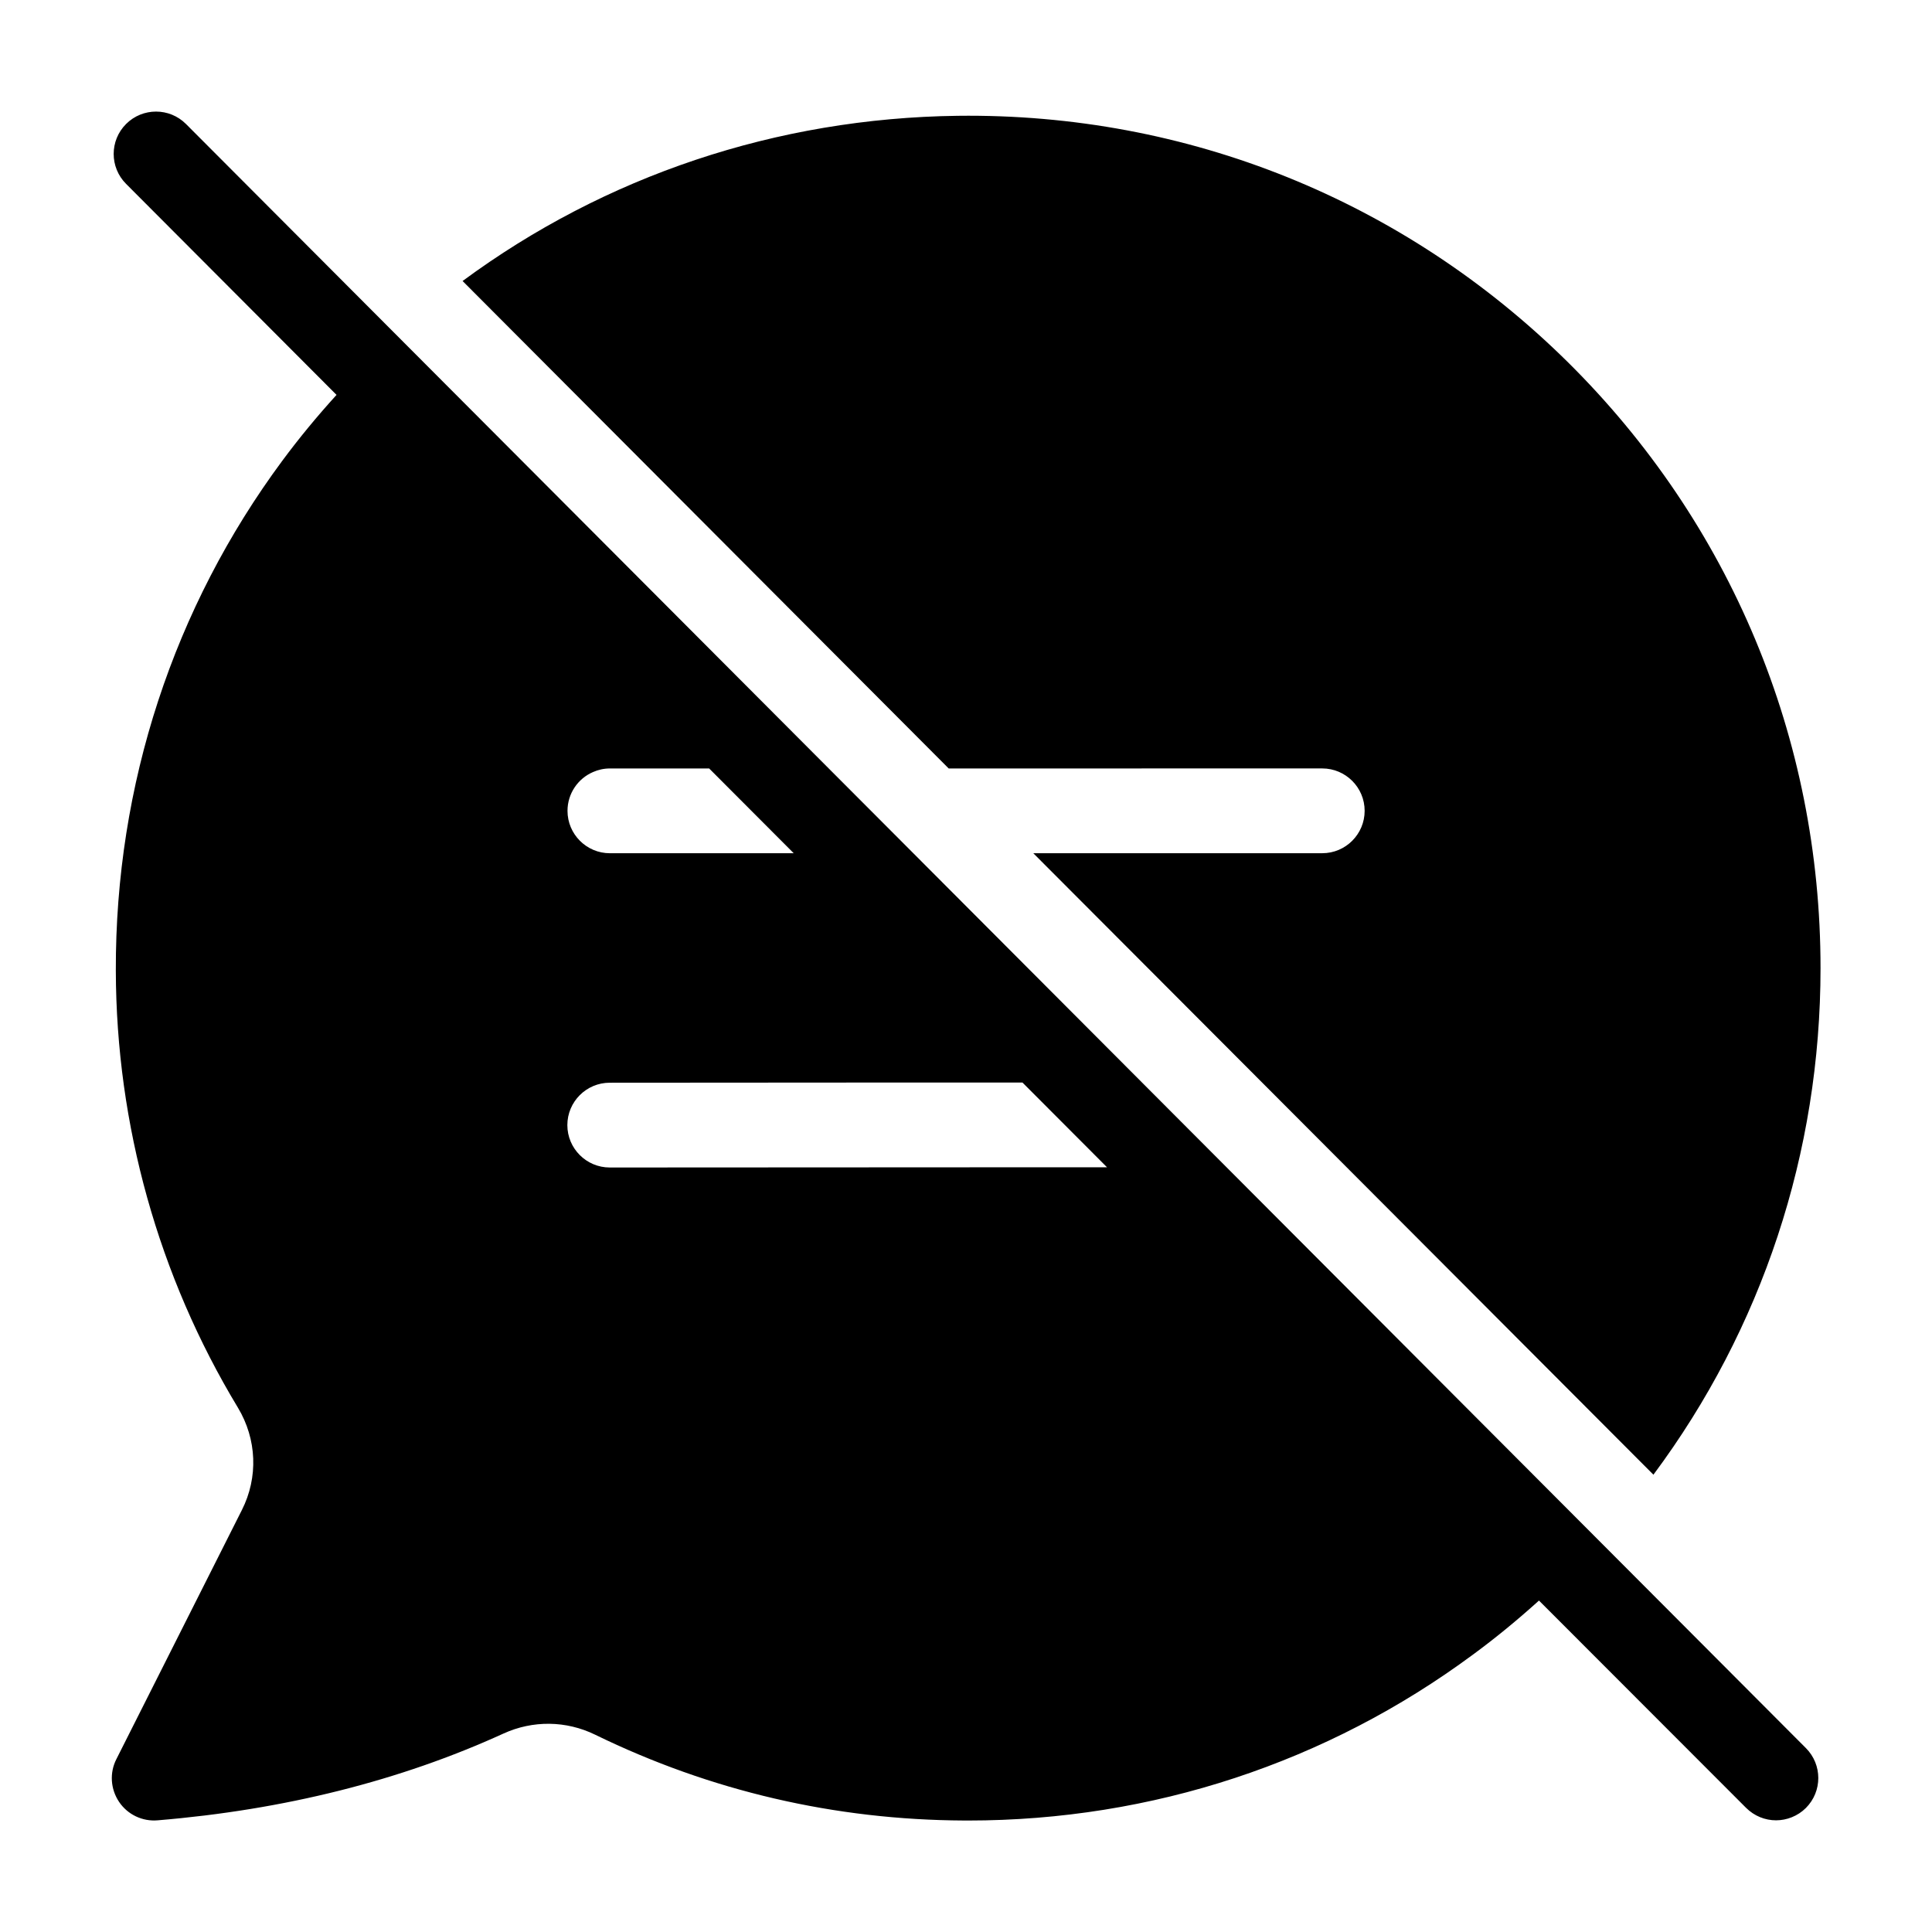 <?xml version="1.0" encoding="UTF-8"?>
<!-- Uploaded to: ICON Repo, www.svgrepo.com, Generator: ICON Repo Mixer Tools -->
<svg fill="#000000" width="800px" height="800px" version="1.1" viewBox="144 144 512 512" xmlns="http://www.w3.org/2000/svg">
 <path d="m395.41 347.65-128.82-129.18c37.734-27.859 83.23-43.176 131.19-43.781 60.91-0.754 118.24 22.418 161.57 65.141 43.277 42.773 67.109 99.855 67.109 160.71 0 48.969-15.516 95.625-44.285 134.27l-164.34-164.7h76.578c6.195 0 11.234-5.039 11.234-11.234 0-6.195-5.039-11.234-11.234-11.234zm227.17 259.61c4.383 4.383 4.383 11.488 0 15.871-2.168 2.168-5.09 3.273-7.91 3.273-2.871 0-5.742-1.109-7.961-3.324l-54.863-54.914c-5.644 5.09-11.438 9.875-17.48 14.309-38.594 28.566-85.043 43.984-133.81 43.984l-1.059-0.004c-34.258-0.152-67.156-7.809-97.738-22.723-7.707-3.777-16.574-3.879-24.383-0.301-27.258 12.445-58.09 20.203-91.594 22.973-4.031 0.352-7.961-1.512-10.227-4.887-2.266-3.375-2.57-7.707-0.707-11.336l33.25-66c4.383-8.664 3.981-18.793-1.059-27.156-21.059-34.863-32.242-74.914-32.344-115.77-0.152-49.324 15.367-96.328 44.133-135.17 4.484-6.047 9.27-11.84 14.359-17.434l-55.773-55.922c-4.383-4.383-4.383-11.488 0-15.871 4.383-4.383 11.488-4.383 15.871 0l170.34 170.79 22.418 22.469 181.72 182.18zm-290.65-259.61h-26.301c-1.613 0-3.125 0.352-4.484 0.957-3.981 1.715-6.75 5.691-6.75 10.277 0 6.195 5.039 11.234 11.234 11.234h48.719zm105.45 105.7-22.418-22.469h-31.738l-77.637 0.051c-6.195 0-11.234 5.039-11.234 11.234 0 6.195 5.039 11.234 11.234 11.234l100.05-0.051z"/>
</svg>